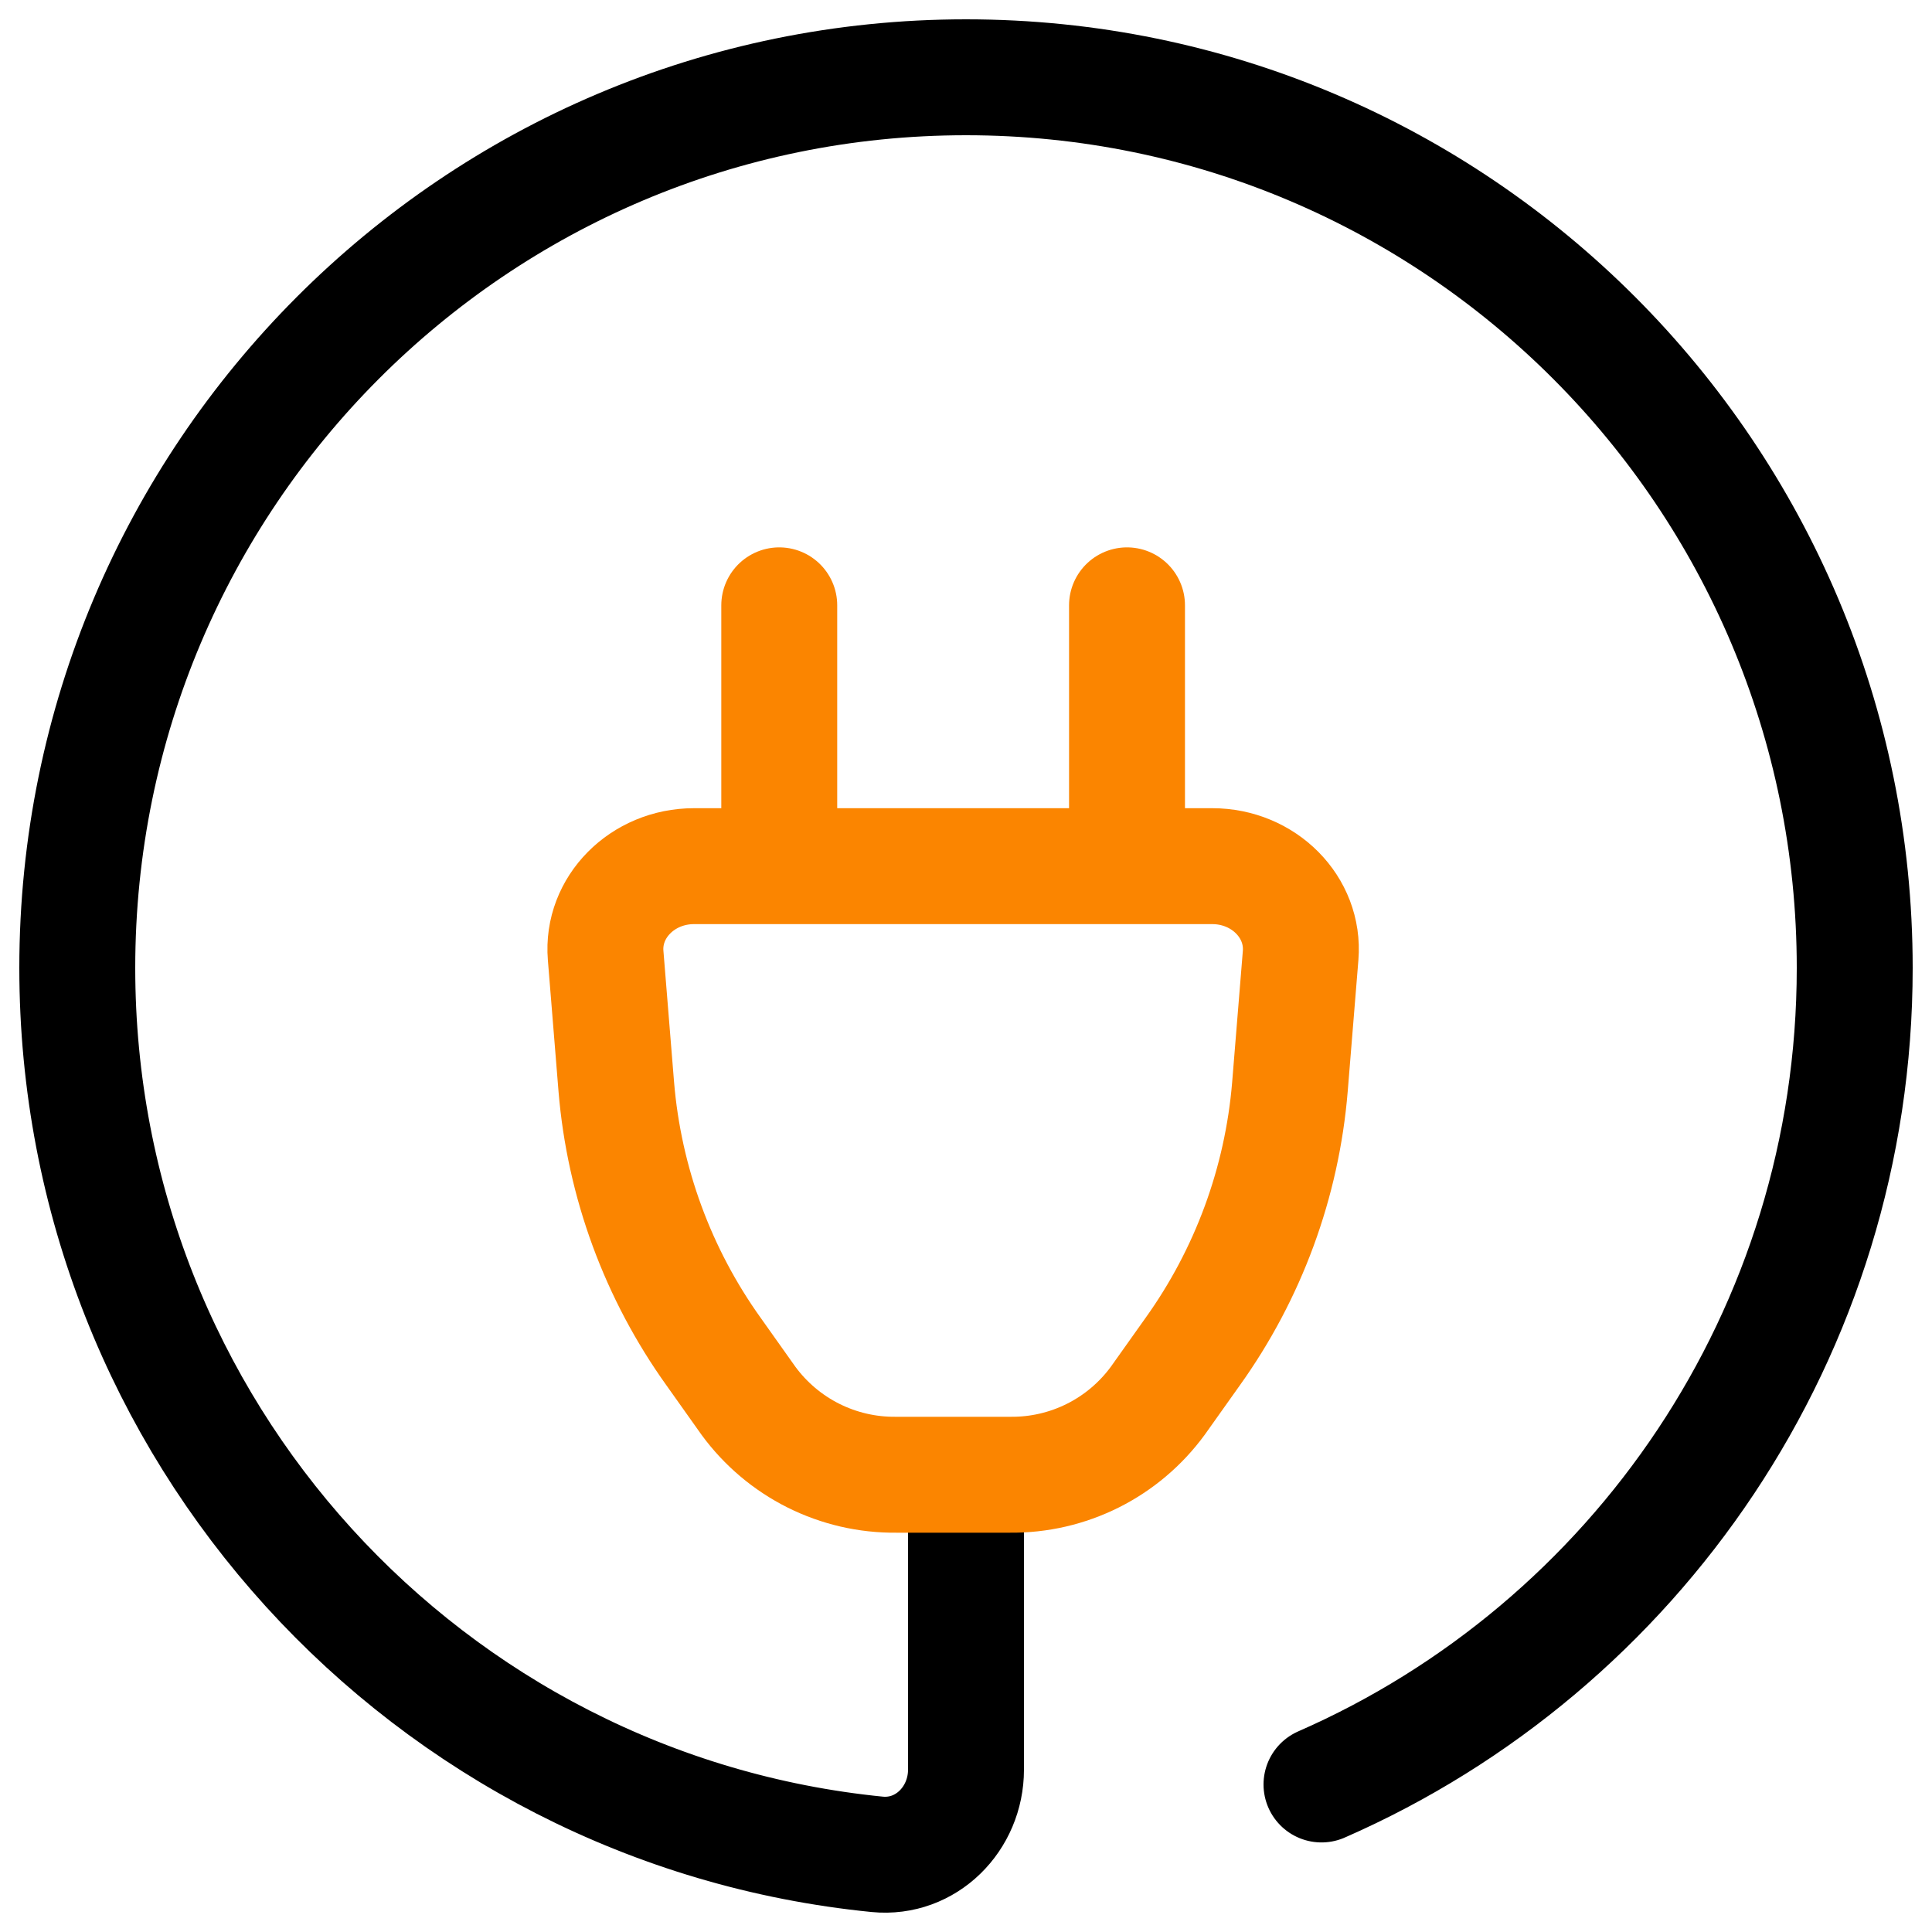<?xml version="1.0" encoding="UTF-8"?> <svg xmlns="http://www.w3.org/2000/svg" width="50" height="50" viewBox="0 0 50 50" fill="none"><g clip-path="url(#clip0_732_38)"><path d="M34.2 46.182C42.324 42.626 48 34.503 48 25.05C48 12.32 37.703 2 25 2C12.297 2 2 12.32 2 25.05C2 37.005 11.078 46.833 22.702 47.99C23.967 48.114 25 47.07 25 45.798V38.8" stroke="black" stroke-width="3" stroke-linecap="round" stroke-linejoin="round"></path><path d="M29.167 15.666V22.416M20.167 22.416V15.666M15.674 24.727C15.572 23.481 16.625 22.416 17.962 22.416H31.372C32.709 22.416 33.761 23.481 33.66 24.727L33.383 28.131C33.178 30.602 32.307 32.97 30.863 34.985L29.963 36.252C29.524 36.851 28.949 37.338 28.285 37.671C27.62 38.004 26.886 38.174 26.143 38.166H23.191C22.448 38.174 21.714 38.004 21.049 37.671C20.385 37.338 19.809 36.851 19.37 36.252L18.471 34.985C17.027 32.97 16.156 30.602 15.95 28.131L15.674 24.727Z" stroke="#FB8500" stroke-width="3" stroke-linecap="round" stroke-linejoin="round"></path></g><defs><clipPath id="clip0_732_38"><rect width="50" height="50" fill="white"></rect></clipPath></defs></svg> 
